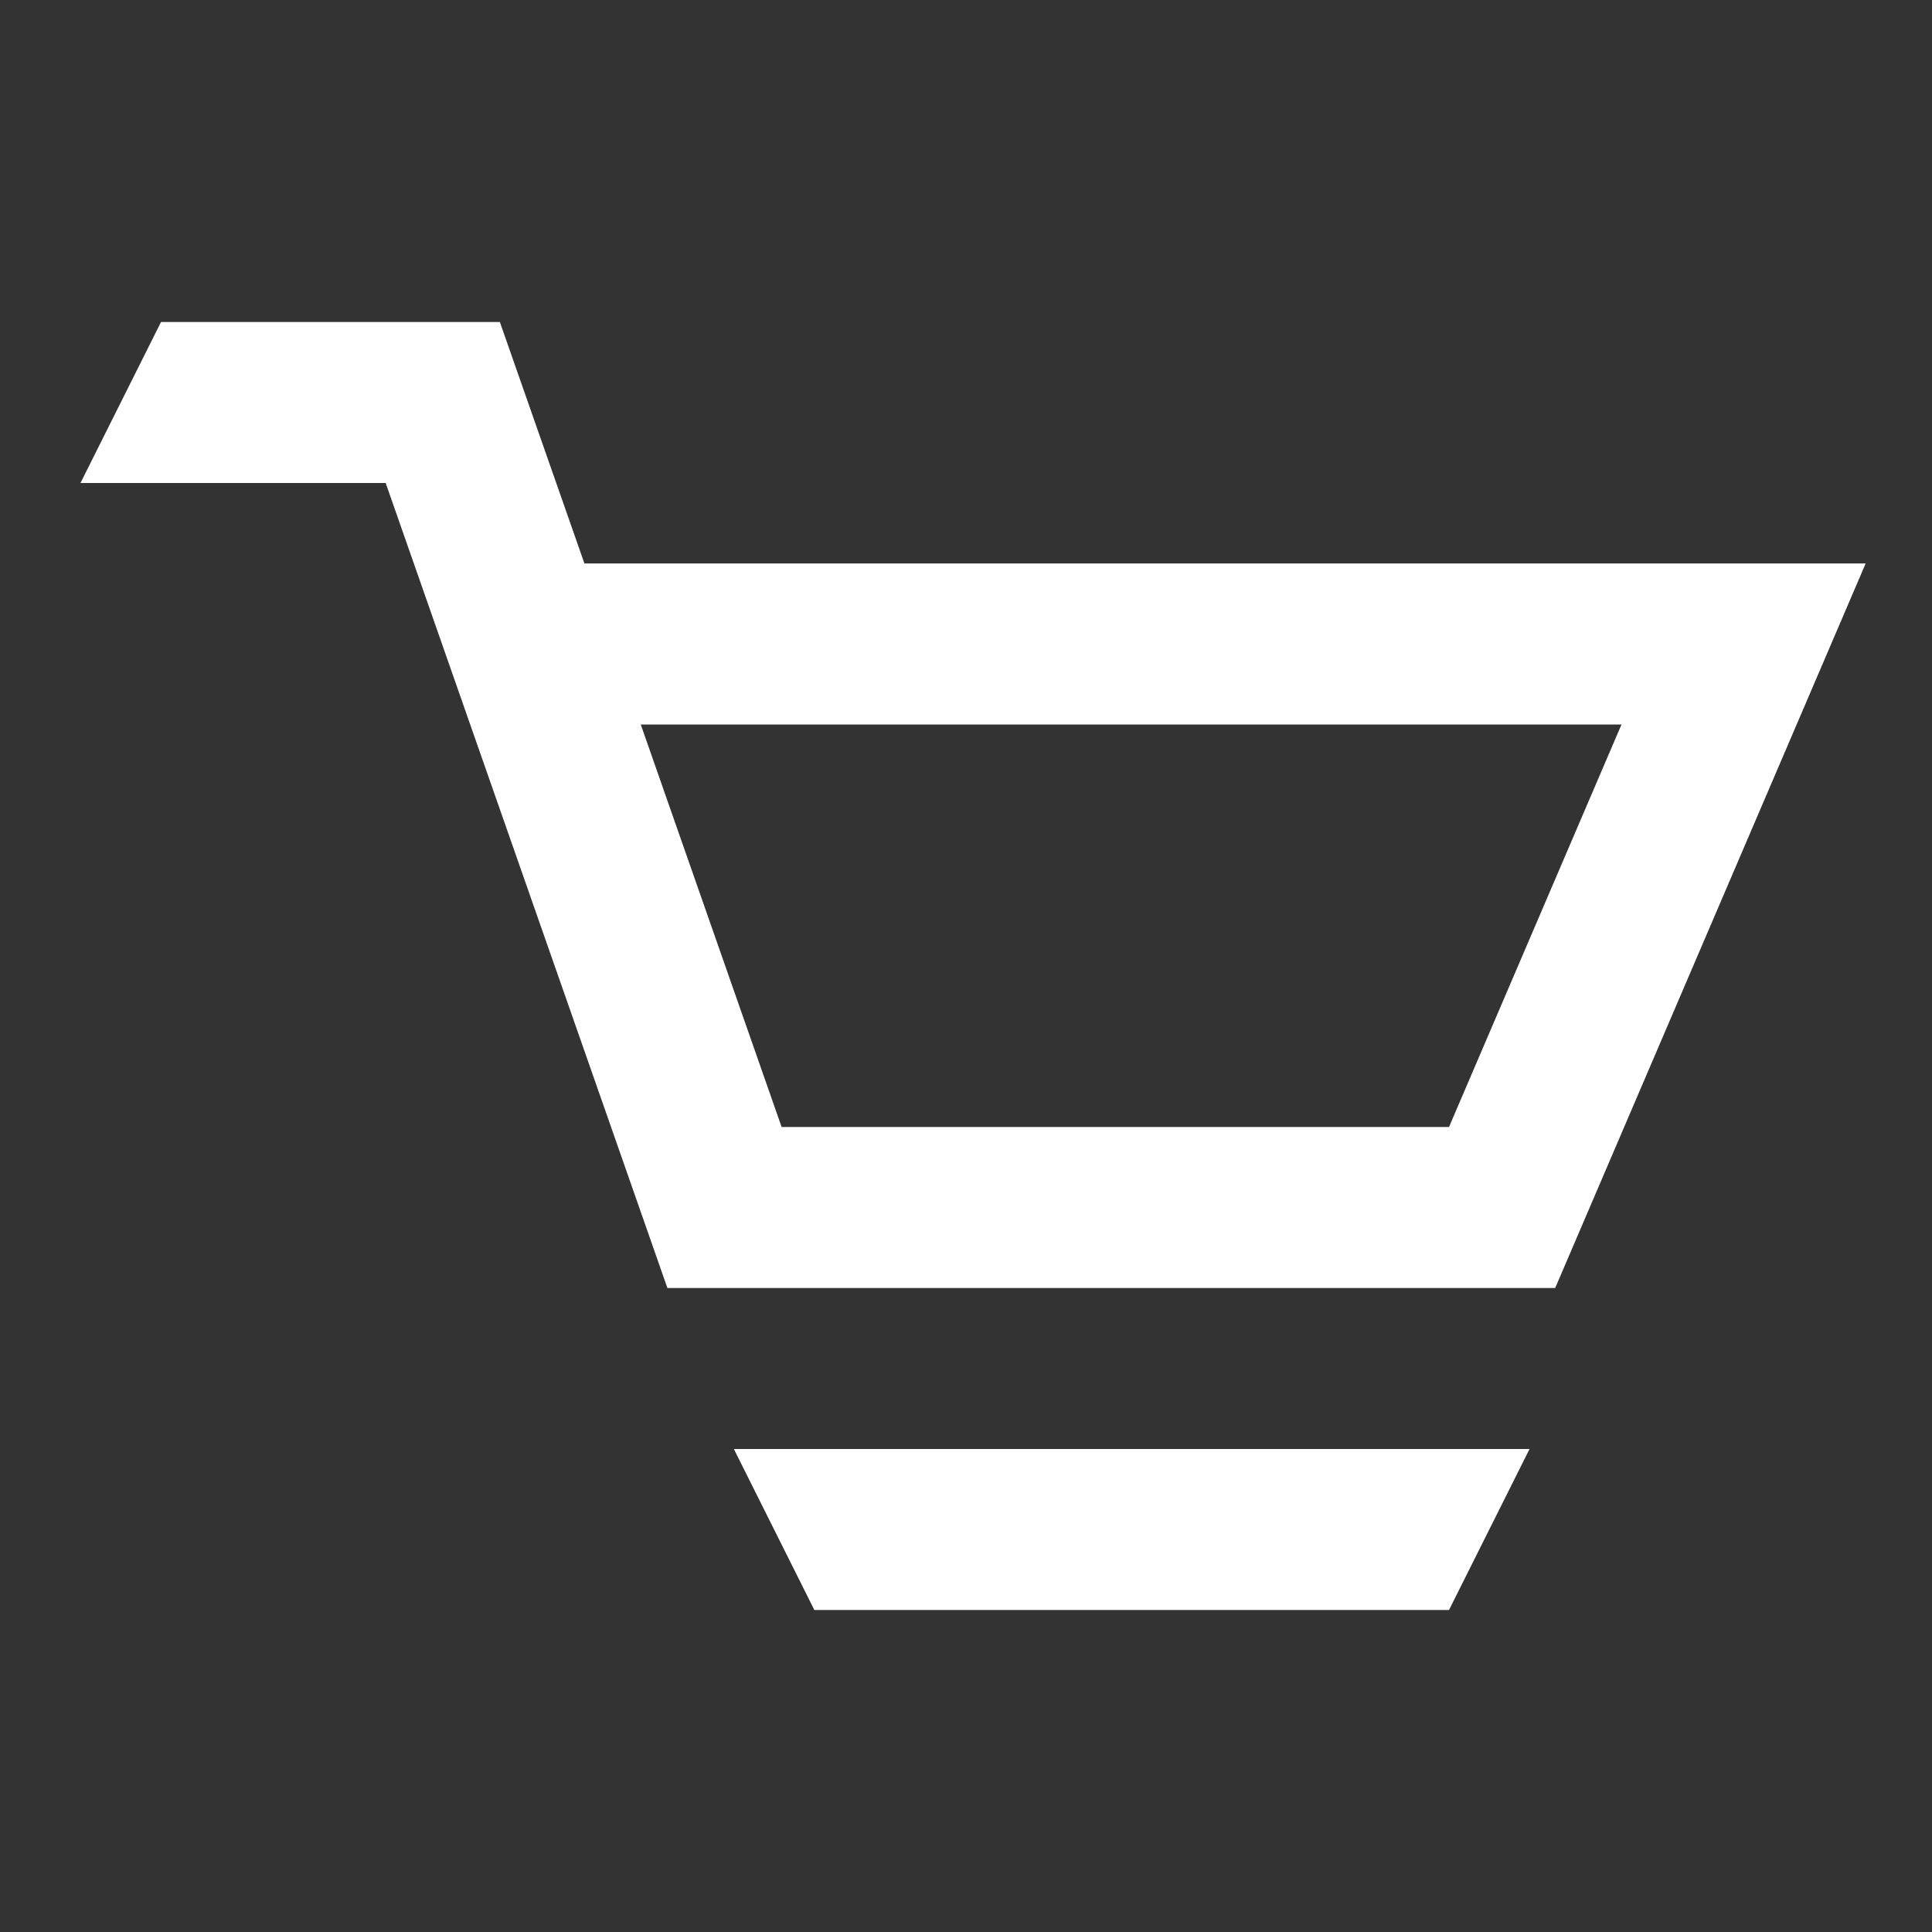 <svg width="32" height="32" viewBox="0 0 32 32" fill="none" xmlns="http://www.w3.org/2000/svg">
<rect x="0" y="0" width="32" height="32" fill="#333333" stroke="none"/>
<g id="icon/shopping-cart">
<path id="Icon (Stroke)" fill-rule="evenodd" clip-rule="evenodd" d="M2.667 5.333H8.279L9.68 9.333H30.901L25.759 21.333H11.054L6.388 8H1.333L2.667 5.333ZM10.613 12L12.946 18.667H24L26.857 12H10.613ZM12.155 24H25.334L24 26.667H13.488L12.155 24Z" fill="white"/>
</g>
</svg>
